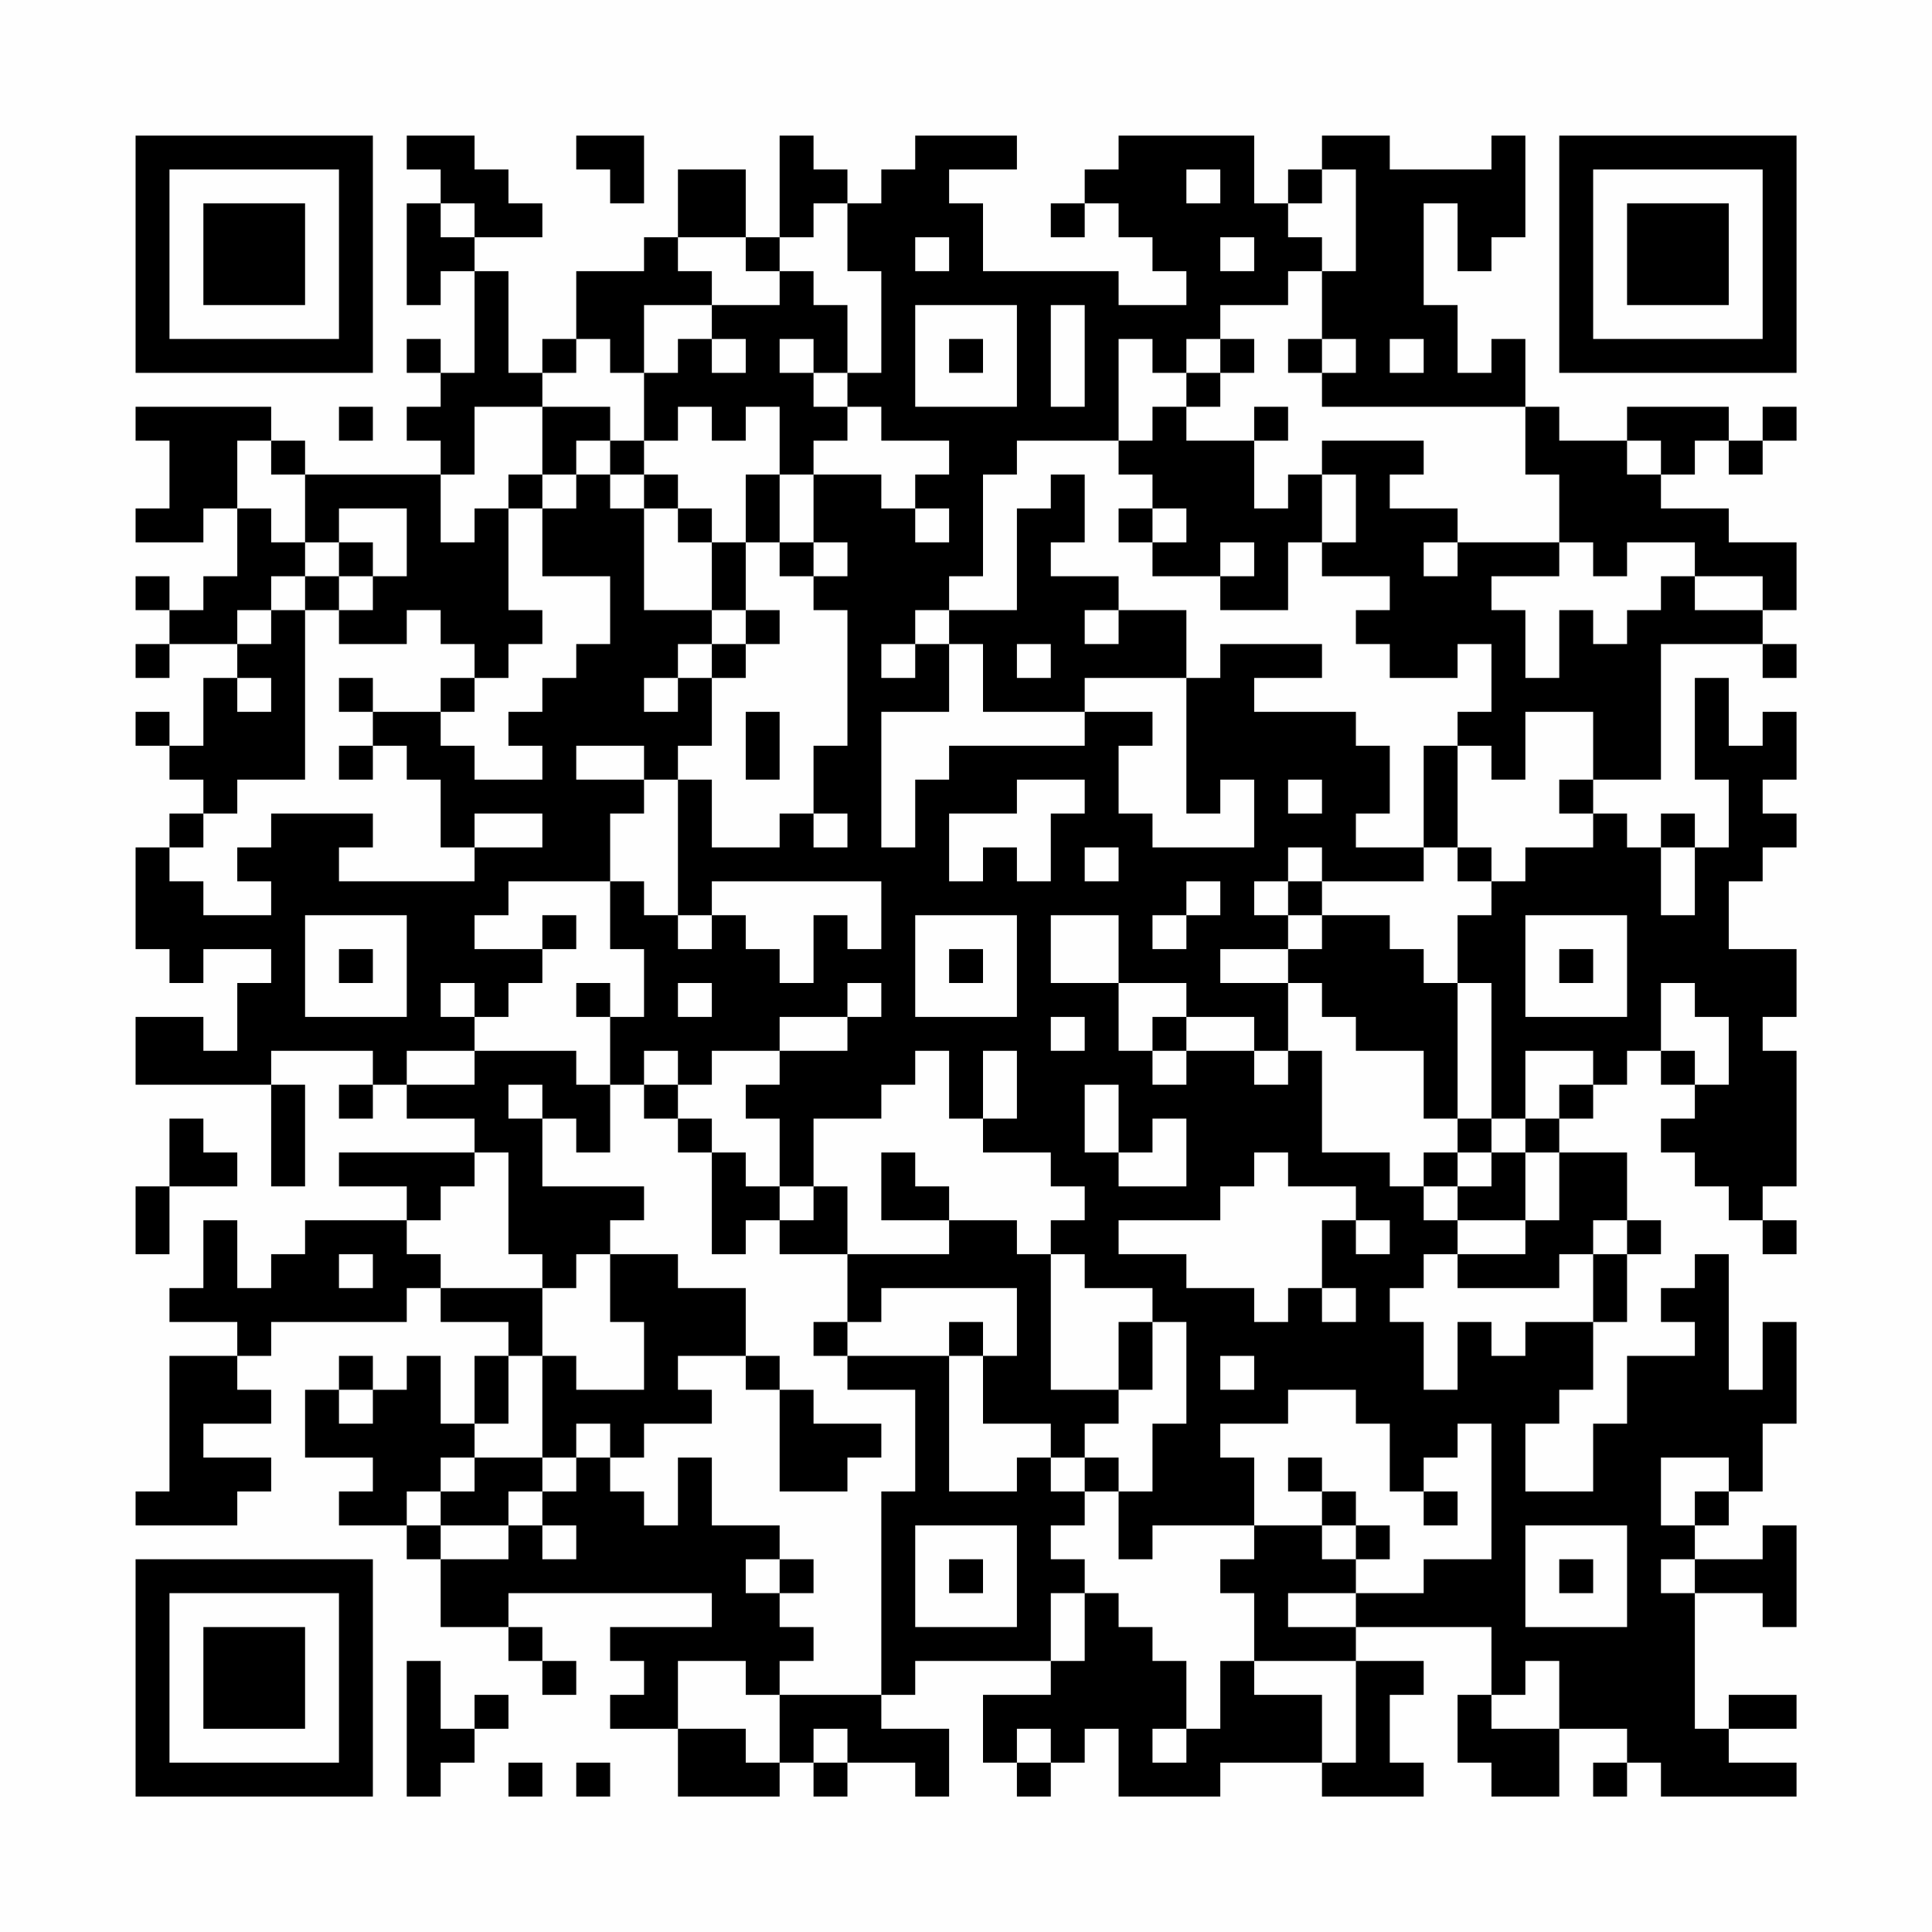 <?xml version="1.0" encoding="UTF-8"?>
<svg xmlns="http://www.w3.org/2000/svg" version="1.1" width="200" height="200" viewBox="0 0 200 200"><rect x="0" y="0" width="200" height="200" fill="#fefefe"/><g transform="scale(3.509)"><g transform="translate(4,4)"><path fill-rule="evenodd" d="M8 0L8 1L9 1L9 2L8 2L8 5L9 5L9 4L10 4L10 7L9 7L9 6L8 6L8 7L9 7L9 8L8 8L8 9L9 9L9 10L5 10L5 9L4 9L4 8L0 8L0 9L1 9L1 11L0 11L0 12L2 12L2 11L3 11L3 13L2 13L2 14L1 14L1 13L0 13L0 14L1 14L1 15L0 15L0 16L1 16L1 15L3 15L3 16L2 16L2 18L1 18L1 17L0 17L0 18L1 18L1 19L2 19L2 20L1 20L1 21L0 21L0 24L1 24L1 25L2 25L2 24L4 24L4 25L3 25L3 27L2 27L2 26L0 26L0 28L4 28L4 31L5 31L5 28L4 28L4 27L7 27L7 28L6 28L6 29L7 29L7 28L8 28L8 29L10 29L10 30L6 30L6 31L8 31L8 32L5 32L5 33L4 33L4 34L3 34L3 32L2 32L2 34L1 34L1 35L3 35L3 36L1 36L1 40L0 40L0 41L3 41L3 40L4 40L4 39L2 39L2 38L4 38L4 37L3 37L3 36L4 36L4 35L8 35L8 34L9 34L9 35L11 35L11 36L10 36L10 38L9 38L9 36L8 36L8 37L7 37L7 36L6 36L6 37L5 37L5 39L7 39L7 40L6 40L6 41L8 41L8 42L9 42L9 44L11 44L11 45L12 45L12 46L13 46L13 45L12 45L12 44L11 44L11 43L17 43L17 44L14 44L14 45L15 45L15 46L14 46L14 47L16 47L16 49L19 49L19 48L20 48L20 49L21 49L21 48L23 48L23 49L24 49L24 47L22 47L22 46L23 46L23 45L27 45L27 46L25 46L25 48L26 48L26 49L27 49L27 48L28 48L28 47L29 47L29 49L32 49L32 48L35 48L35 49L38 49L38 48L37 48L37 46L38 46L38 45L36 45L36 44L40 44L40 46L39 46L39 48L40 48L40 49L42 49L42 47L44 47L44 48L43 48L43 49L44 49L44 48L45 48L45 49L49 49L49 48L47 48L47 47L49 47L49 46L47 46L47 47L46 47L46 43L48 43L48 44L49 44L49 41L48 41L48 42L46 42L46 41L47 41L47 40L48 40L48 38L49 38L49 35L48 35L48 37L47 37L47 33L46 33L46 34L45 34L45 35L46 35L46 36L44 36L44 38L43 38L43 40L41 40L41 38L42 38L42 37L43 37L43 35L44 35L44 33L45 33L45 32L44 32L44 30L42 30L42 29L43 29L43 28L44 28L44 27L45 27L45 28L46 28L46 29L45 29L45 30L46 30L46 31L47 31L47 32L48 32L48 33L49 33L49 32L48 32L48 31L49 31L49 27L48 27L48 26L49 26L49 24L47 24L47 22L48 22L48 21L49 21L49 20L48 20L48 19L49 19L49 17L48 17L48 18L47 18L47 16L46 16L46 19L47 19L47 21L46 21L46 20L45 20L45 21L44 21L44 20L43 20L43 19L45 19L45 15L48 15L48 16L49 16L49 15L48 15L48 14L49 14L49 12L47 12L47 11L45 11L45 10L46 10L46 9L47 9L47 10L48 10L48 9L49 9L49 8L48 8L48 9L47 9L47 8L44 8L44 9L42 9L42 8L41 8L41 6L40 6L40 7L39 7L39 5L38 5L38 2L39 2L39 4L40 4L40 3L41 3L41 0L40 0L40 1L37 1L37 0L35 0L35 1L34 1L34 2L33 2L33 0L29 0L29 1L28 1L28 2L27 2L27 3L28 3L28 2L29 2L29 3L30 3L30 4L31 4L31 5L29 5L29 4L25 4L25 2L24 2L24 1L26 1L26 0L23 0L23 1L22 1L22 2L21 2L21 1L20 1L20 0L19 0L19 3L18 3L18 1L16 1L16 3L15 3L15 4L13 4L13 6L12 6L12 7L11 7L11 4L10 4L10 3L12 3L12 2L11 2L11 1L10 1L10 0ZM13 0L13 1L14 1L14 2L15 2L15 0ZM31 1L31 2L32 2L32 1ZM35 1L35 2L34 2L34 3L35 3L35 4L34 4L34 5L32 5L32 6L31 6L31 7L30 7L30 6L29 6L29 9L26 9L26 10L25 10L25 13L24 13L24 14L23 14L23 15L22 15L22 16L23 16L23 15L24 15L24 17L22 17L22 21L23 21L23 19L24 19L24 18L28 18L28 17L30 17L30 18L29 18L29 20L30 20L30 21L33 21L33 19L32 19L32 20L31 20L31 16L32 16L32 15L35 15L35 16L33 16L33 17L36 17L36 18L37 18L37 20L36 20L36 21L38 21L38 22L35 22L35 21L34 21L34 22L33 22L33 23L34 23L34 24L32 24L32 25L34 25L34 27L33 27L33 26L31 26L31 25L29 25L29 23L27 23L27 25L29 25L29 27L30 27L30 28L31 28L31 27L33 27L33 28L34 28L34 27L35 27L35 30L37 30L37 31L38 31L38 32L39 32L39 33L38 33L38 34L37 34L37 35L38 35L38 37L39 37L39 35L40 35L40 36L41 36L41 35L43 35L43 33L44 33L44 32L43 32L43 33L42 33L42 34L39 34L39 33L41 33L41 32L42 32L42 30L41 30L41 29L42 29L42 28L43 28L43 27L41 27L41 29L40 29L40 25L39 25L39 23L40 23L40 22L41 22L41 21L43 21L43 20L42 20L42 19L43 19L43 17L41 17L41 19L40 19L40 18L39 18L39 17L40 17L40 15L39 15L39 16L37 16L37 15L36 15L36 14L37 14L37 13L35 13L35 12L36 12L36 10L35 10L35 9L38 9L38 10L37 10L37 11L39 11L39 12L38 12L38 13L39 13L39 12L42 12L42 13L40 13L40 14L41 14L41 16L42 16L42 14L43 14L43 15L44 15L44 14L45 14L45 13L46 13L46 14L48 14L48 13L46 13L46 12L44 12L44 13L43 13L43 12L42 12L42 10L41 10L41 8L35 8L35 7L36 7L36 6L35 6L35 4L36 4L36 1ZM9 2L9 3L10 3L10 2ZM20 2L20 3L19 3L19 4L18 4L18 3L16 3L16 4L17 4L17 5L15 5L15 7L14 7L14 6L13 6L13 7L12 7L12 8L10 8L10 10L9 10L9 12L10 12L10 11L11 11L11 14L12 14L12 15L11 15L11 16L10 16L10 15L9 15L9 14L8 14L8 15L6 15L6 14L7 14L7 13L8 13L8 11L6 11L6 12L5 12L5 10L4 10L4 9L3 9L3 11L4 11L4 12L5 12L5 13L4 13L4 14L3 14L3 15L4 15L4 14L5 14L5 19L3 19L3 20L2 20L2 21L1 21L1 22L2 22L2 23L4 23L4 22L3 22L3 21L4 21L4 20L7 20L7 21L6 21L6 22L10 22L10 21L12 21L12 20L10 20L10 21L9 21L9 19L8 19L8 18L7 18L7 17L9 17L9 18L10 18L10 19L12 19L12 18L11 18L11 17L12 17L12 16L13 16L13 15L14 15L14 13L12 13L12 11L13 11L13 10L14 10L14 11L15 11L15 14L17 14L17 15L16 15L16 16L15 16L15 17L16 17L16 16L17 16L17 18L16 18L16 19L15 19L15 18L13 18L13 19L15 19L15 20L14 20L14 22L11 22L11 23L10 23L10 24L12 24L12 25L11 25L11 26L10 26L10 25L9 25L9 26L10 26L10 27L8 27L8 28L10 28L10 27L13 27L13 28L14 28L14 30L13 30L13 29L12 29L12 28L11 28L11 29L12 29L12 31L15 31L15 32L14 32L14 33L13 33L13 34L12 34L12 33L11 33L11 30L10 30L10 31L9 31L9 32L8 32L8 33L9 33L9 34L12 34L12 36L11 36L11 38L10 38L10 39L9 39L9 40L8 40L8 41L9 41L9 42L11 42L11 41L12 41L12 42L13 42L13 41L12 41L12 40L13 40L13 39L14 39L14 40L15 40L15 41L16 41L16 39L17 39L17 41L19 41L19 42L18 42L18 43L19 43L19 44L20 44L20 45L19 45L19 46L18 46L18 45L16 45L16 47L18 47L18 48L19 48L19 46L22 46L22 40L23 40L23 37L21 37L21 36L24 36L24 40L26 40L26 39L27 39L27 40L28 40L28 41L27 41L27 42L28 42L28 43L27 43L27 45L28 45L28 43L29 43L29 44L30 44L30 45L31 45L31 47L30 47L30 48L31 48L31 47L32 47L32 45L33 45L33 46L35 46L35 48L36 48L36 45L33 45L33 43L32 43L32 42L33 42L33 41L35 41L35 42L36 42L36 43L34 43L34 44L36 44L36 43L38 43L38 42L40 42L40 38L39 38L39 39L38 39L38 40L37 40L37 38L36 38L36 37L34 37L34 38L32 38L32 39L33 39L33 41L30 41L30 42L29 42L29 40L30 40L30 38L31 38L31 35L30 35L30 34L28 34L28 33L27 33L27 32L28 32L28 31L27 31L27 30L25 30L25 29L26 29L26 27L25 27L25 29L24 29L24 27L23 27L23 28L22 28L22 29L20 29L20 31L19 31L19 29L18 29L18 28L19 28L19 27L21 27L21 26L22 26L22 25L21 25L21 26L19 26L19 27L17 27L17 28L16 28L16 27L15 27L15 28L14 28L14 26L15 26L15 24L14 24L14 22L15 22L15 23L16 23L16 24L17 24L17 23L18 23L18 24L19 24L19 25L20 25L20 23L21 23L21 24L22 24L22 22L17 22L17 23L16 23L16 19L17 19L17 21L19 21L19 20L20 20L20 21L21 21L21 20L20 20L20 18L21 18L21 14L20 14L20 13L21 13L21 12L20 12L20 10L22 10L22 11L23 11L23 12L24 12L24 11L23 11L23 10L24 10L24 9L22 9L22 8L21 8L21 7L22 7L22 4L21 4L21 2ZM23 3L23 4L24 4L24 3ZM32 3L32 4L33 4L33 3ZM19 4L19 5L17 5L17 6L16 6L16 7L15 7L15 9L14 9L14 8L12 8L12 10L11 10L11 11L12 11L12 10L13 10L13 9L14 9L14 10L15 10L15 11L16 11L16 12L17 12L17 14L18 14L18 15L17 15L17 16L18 16L18 15L19 15L19 14L18 14L18 12L19 12L19 13L20 13L20 12L19 12L19 10L20 10L20 9L21 9L21 8L20 8L20 7L21 7L21 5L20 5L20 4ZM23 5L23 8L26 8L26 5ZM27 5L27 8L28 8L28 5ZM17 6L17 7L18 7L18 6ZM19 6L19 7L20 7L20 6ZM24 6L24 7L25 7L25 6ZM32 6L32 7L31 7L31 8L30 8L30 9L29 9L29 10L30 10L30 11L29 11L29 12L30 12L30 13L32 13L32 14L34 14L34 12L35 12L35 10L34 10L34 11L33 11L33 9L34 9L34 8L33 8L33 9L31 9L31 8L32 8L32 7L33 7L33 6ZM34 6L34 7L35 7L35 6ZM37 6L37 7L38 7L38 6ZM6 8L6 9L7 9L7 8ZM16 8L16 9L15 9L15 10L16 10L16 11L17 11L17 12L18 12L18 10L19 10L19 8L18 8L18 9L17 9L17 8ZM44 9L44 10L45 10L45 9ZM27 10L27 11L26 11L26 14L24 14L24 15L25 15L25 17L28 17L28 16L31 16L31 14L29 14L29 13L27 13L27 12L28 12L28 10ZM30 11L30 12L31 12L31 11ZM6 12L6 13L5 13L5 14L6 14L6 13L7 13L7 12ZM32 12L32 13L33 13L33 12ZM28 14L28 15L29 15L29 14ZM26 15L26 16L27 16L27 15ZM3 16L3 17L4 17L4 16ZM6 16L6 17L7 17L7 16ZM9 16L9 17L10 17L10 16ZM18 17L18 19L19 19L19 17ZM6 18L6 19L7 19L7 18ZM38 18L38 21L39 21L39 22L40 22L40 21L39 21L39 18ZM26 19L26 20L24 20L24 22L25 22L25 21L26 21L26 22L27 22L27 20L28 20L28 19ZM34 19L34 20L35 20L35 19ZM28 21L28 22L29 22L29 21ZM45 21L45 23L46 23L46 21ZM31 22L31 23L30 23L30 24L31 24L31 23L32 23L32 22ZM34 22L34 23L35 23L35 24L34 24L34 25L35 25L35 26L36 26L36 27L38 27L38 29L39 29L39 30L38 30L38 31L39 31L39 32L41 32L41 30L40 30L40 29L39 29L39 25L38 25L38 24L37 24L37 23L35 23L35 22ZM5 23L5 26L8 26L8 23ZM12 23L12 24L13 24L13 23ZM23 23L23 26L26 26L26 23ZM41 23L41 26L44 26L44 23ZM6 24L6 25L7 25L7 24ZM24 24L24 25L25 25L25 24ZM42 24L42 25L43 25L43 24ZM13 25L13 26L14 26L14 25ZM16 25L16 26L17 26L17 25ZM45 25L45 27L46 27L46 28L47 28L47 26L46 26L46 25ZM27 26L27 27L28 27L28 26ZM30 26L30 27L31 27L31 26ZM15 28L15 29L16 29L16 30L17 30L17 33L18 33L18 32L19 32L19 33L21 33L21 35L20 35L20 36L21 36L21 35L22 35L22 34L26 34L26 36L25 36L25 35L24 35L24 36L25 36L25 38L27 38L27 39L28 39L28 40L29 40L29 39L28 39L28 38L29 38L29 37L30 37L30 35L29 35L29 37L27 37L27 33L26 33L26 32L24 32L24 31L23 31L23 30L22 30L22 32L24 32L24 33L21 33L21 31L20 31L20 32L19 32L19 31L18 31L18 30L17 30L17 29L16 29L16 28ZM28 28L28 30L29 30L29 31L31 31L31 29L30 29L30 30L29 30L29 28ZM1 29L1 31L0 31L0 33L1 33L1 31L3 31L3 30L2 30L2 29ZM33 30L33 31L32 31L32 32L29 32L29 33L31 33L31 34L33 34L33 35L34 35L34 34L35 34L35 35L36 35L36 34L35 34L35 32L36 32L36 33L37 33L37 32L36 32L36 31L34 31L34 30ZM39 30L39 31L40 31L40 30ZM6 33L6 34L7 34L7 33ZM14 33L14 35L15 35L15 37L13 37L13 36L12 36L12 39L10 39L10 40L9 40L9 41L11 41L11 40L12 40L12 39L13 39L13 38L14 38L14 39L15 39L15 38L17 38L17 37L16 37L16 36L18 36L18 37L19 37L19 40L21 40L21 39L22 39L22 38L20 38L20 37L19 37L19 36L18 36L18 34L16 34L16 33ZM32 36L32 37L33 37L33 36ZM6 37L6 38L7 38L7 37ZM34 39L34 40L35 40L35 41L36 41L36 42L37 42L37 41L36 41L36 40L35 40L35 39ZM45 39L45 41L46 41L46 40L47 40L47 39ZM38 40L38 41L39 41L39 40ZM23 41L23 44L26 44L26 41ZM41 41L41 44L44 44L44 41ZM19 42L19 43L20 43L20 42ZM24 42L24 43L25 43L25 42ZM42 42L42 43L43 43L43 42ZM45 42L45 43L46 43L46 42ZM8 45L8 49L9 49L9 48L10 48L10 47L11 47L11 46L10 46L10 47L9 47L9 45ZM41 45L41 46L40 46L40 47L42 47L42 45ZM20 47L20 48L21 48L21 47ZM26 47L26 48L27 48L27 47ZM11 48L11 49L12 49L12 48ZM13 48L13 49L14 49L14 48ZM0 0L0 7L7 7L7 0ZM1 1L1 6L6 6L6 1ZM2 2L2 5L5 5L5 2ZM42 0L42 7L49 7L49 0ZM43 1L43 6L48 6L48 1ZM44 2L44 5L47 5L47 2ZM0 42L0 49L7 49L7 42ZM1 43L1 48L6 48L6 43ZM2 44L2 47L5 47L5 44Z" fill="#000000"/></g></g></svg>
